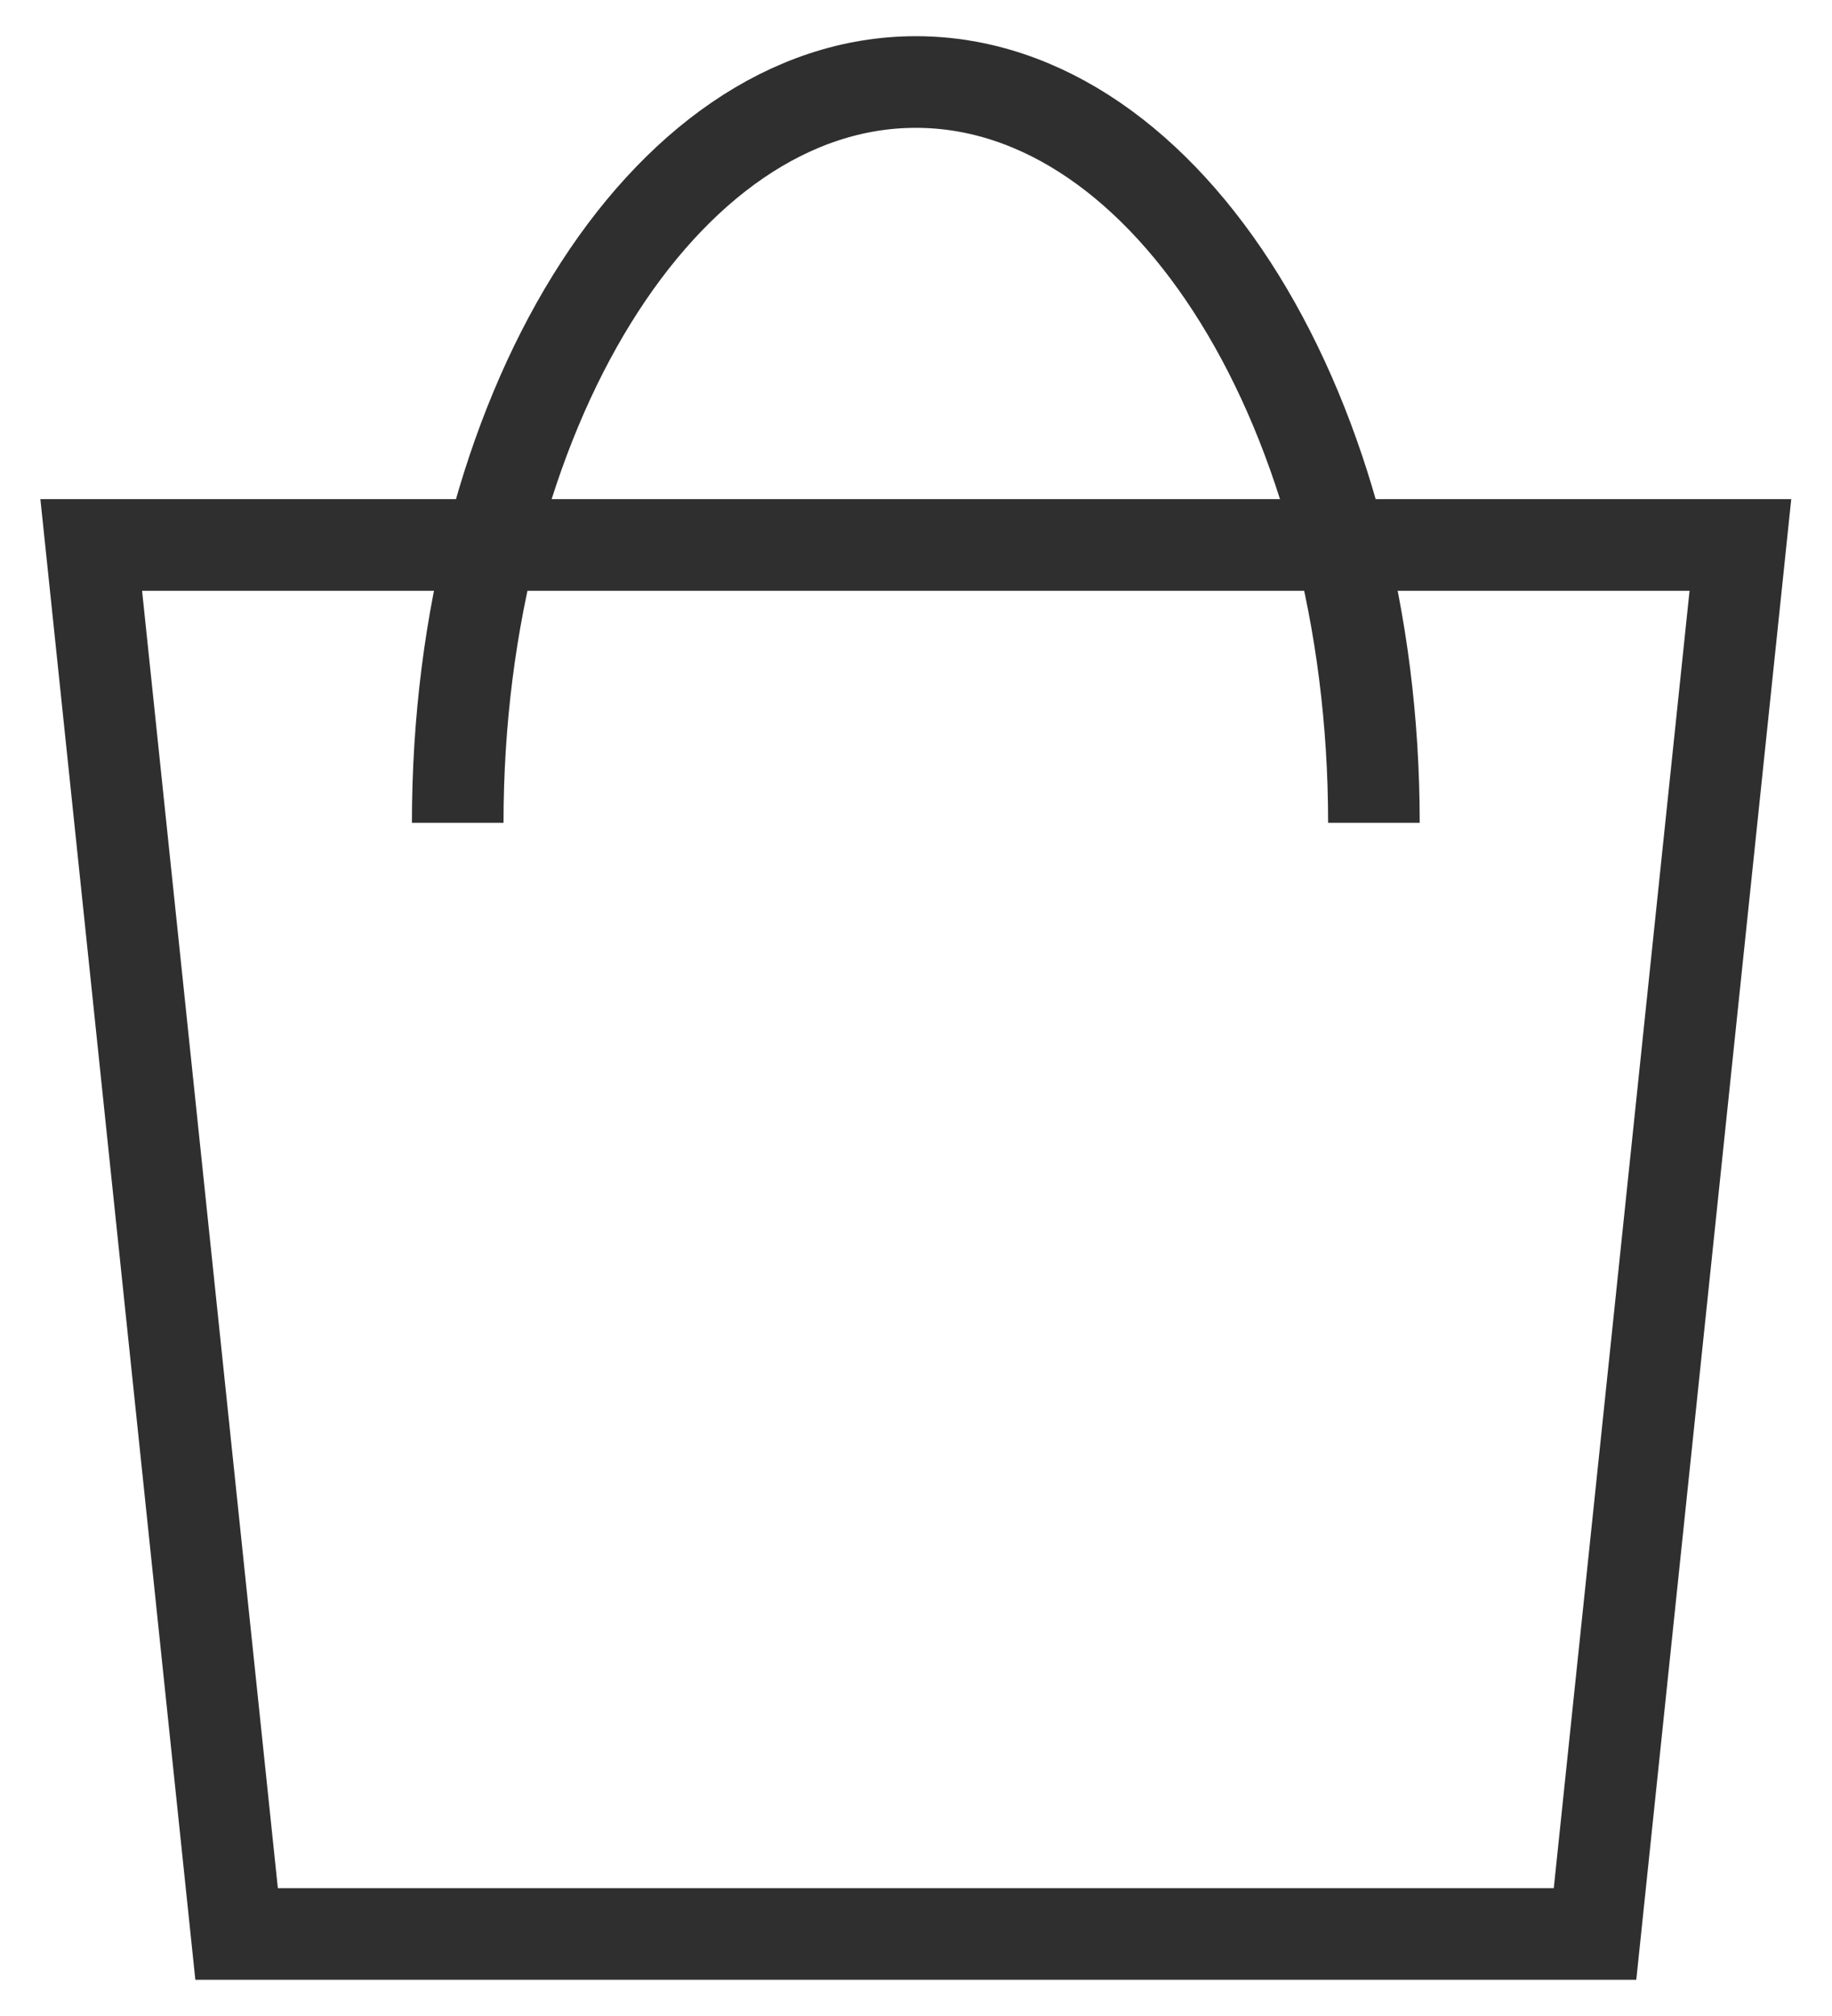 <svg width="20" height="22" viewBox="0 0 20 22" fill="none" xmlns="http://www.w3.org/2000/svg">
<path d="M19 5.947H0.996L2.583 21.105H17.413L19 5.947Z" stroke="#2F2F2F" stroke-miterlimit="10"/>
<path d="M4.997 8.979C4.997 4.519 7.236 0.895 9.998 0.895C12.76 0.895 14.999 4.519 14.999 8.979" stroke="#2F2F2F" stroke-miterlimit="10"/>
</svg>

